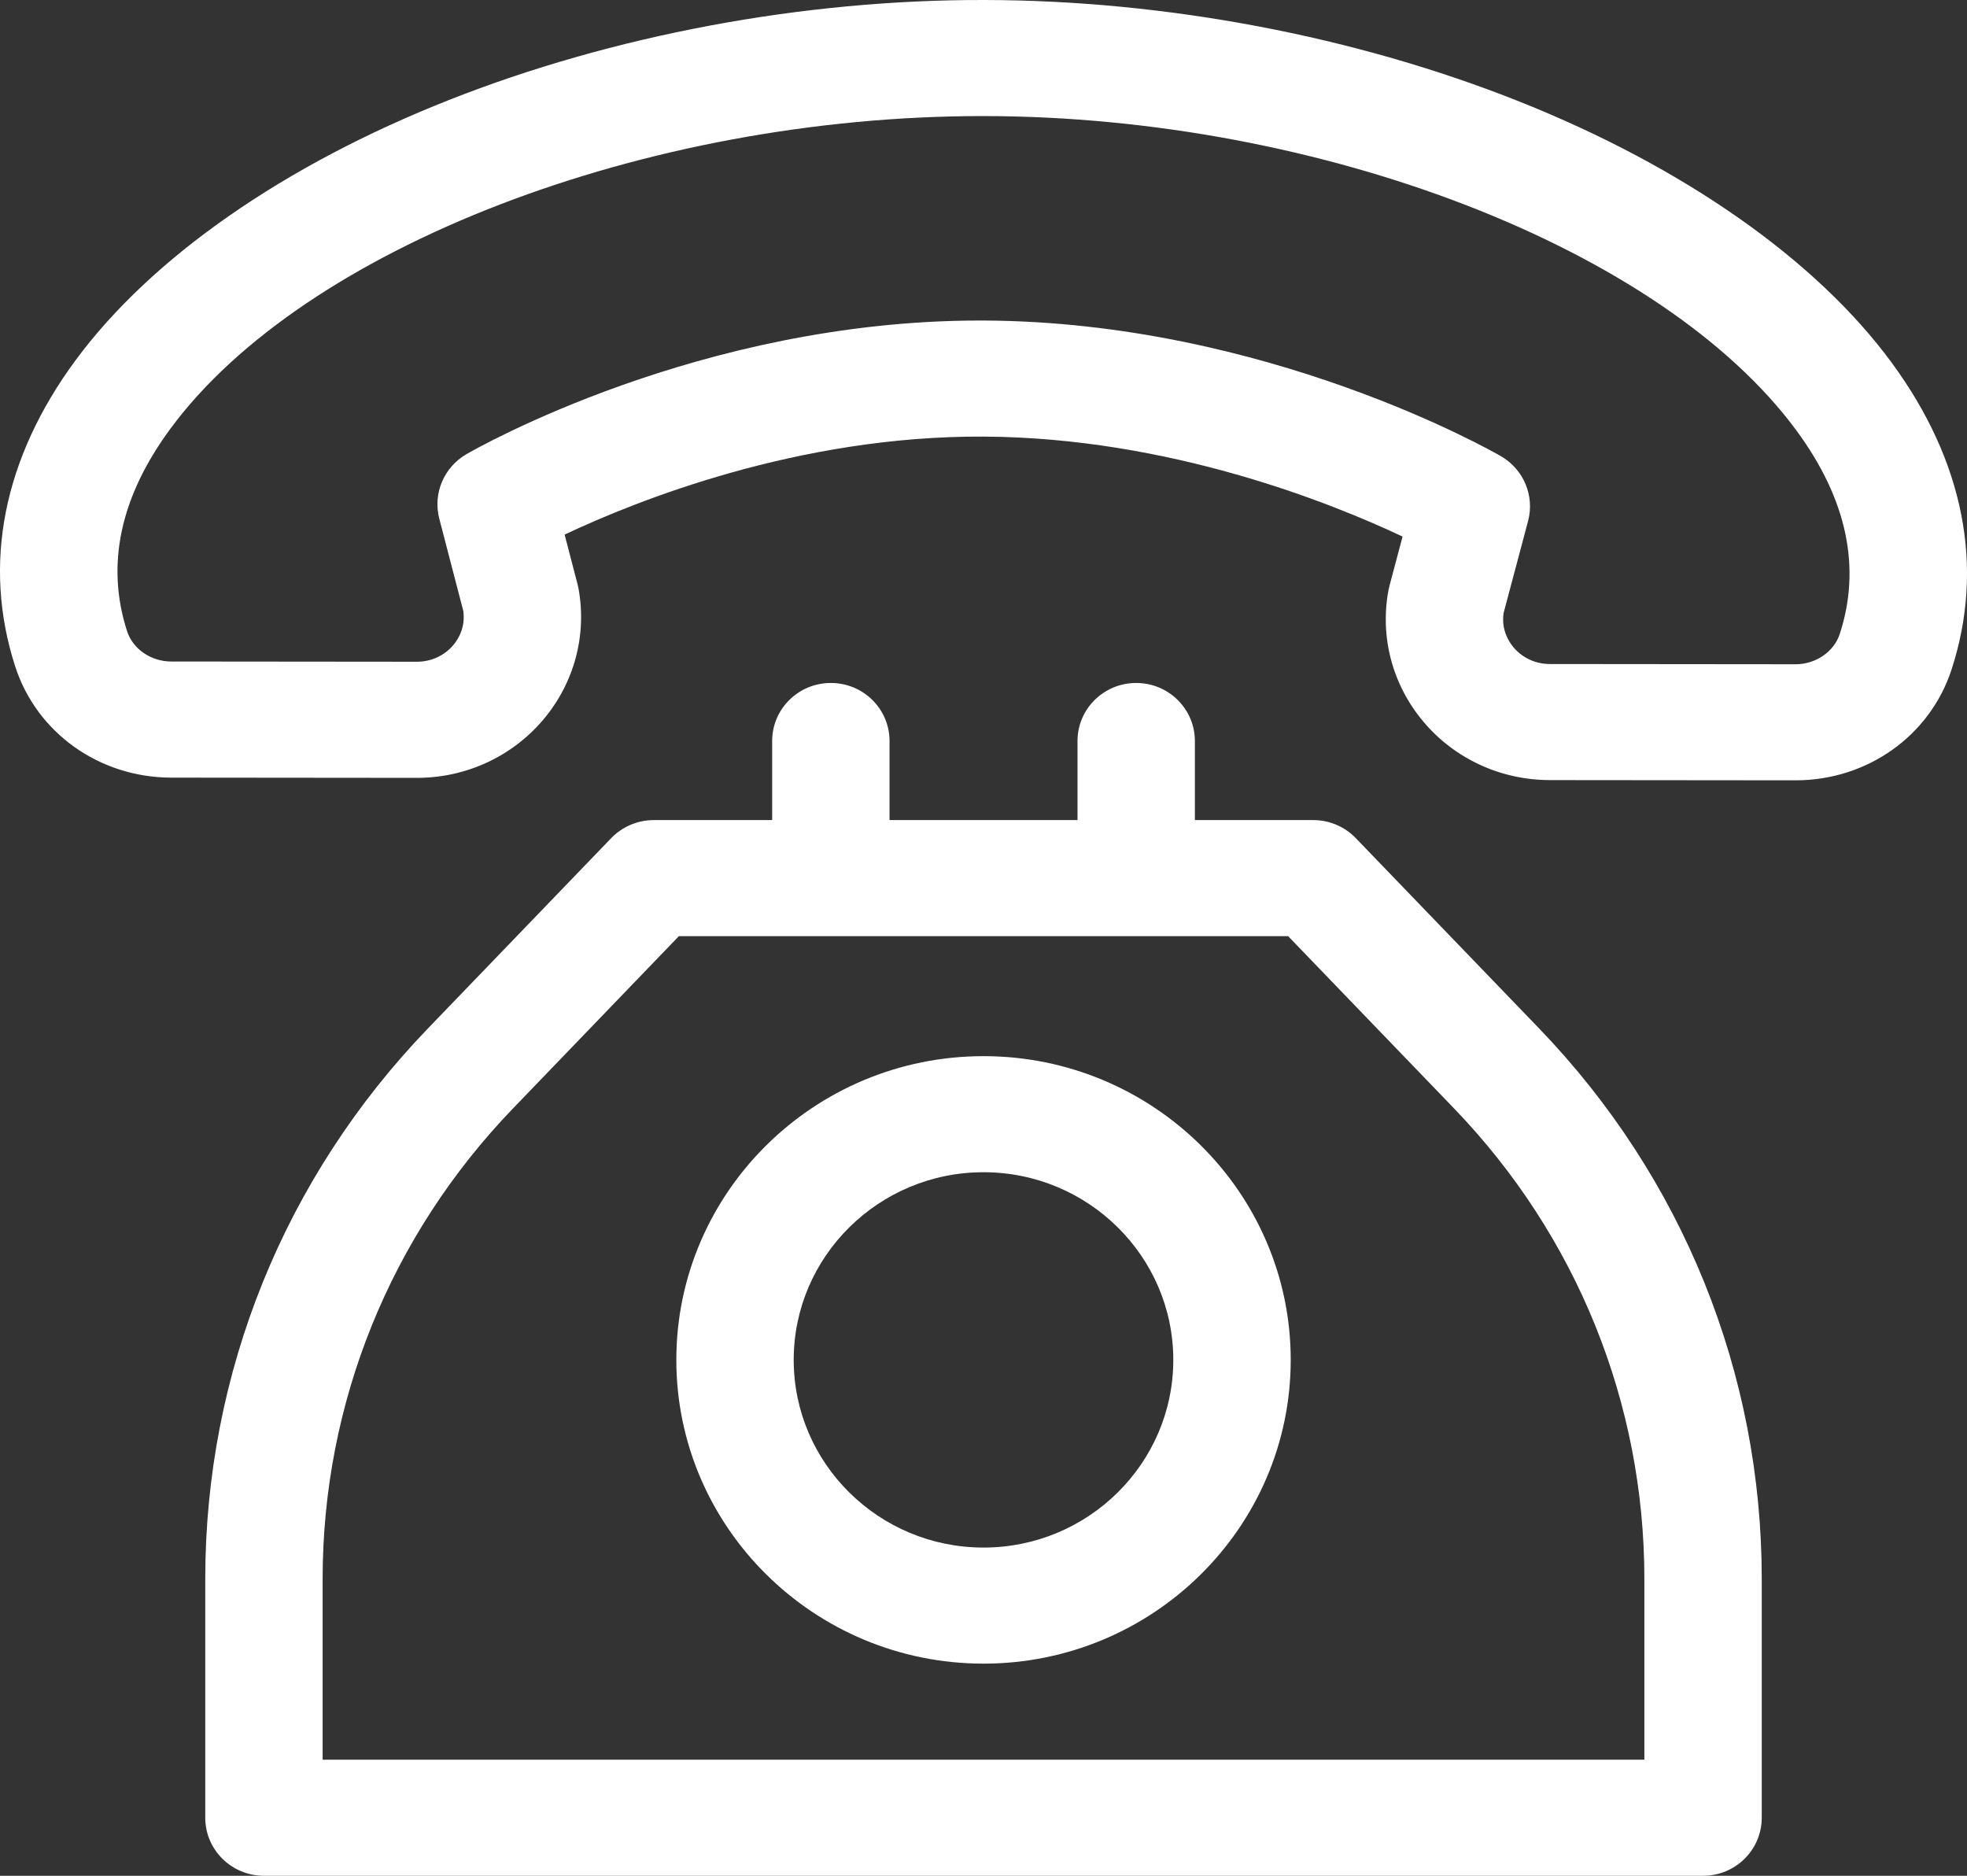 <svg width="43" height="41" viewBox="0 0 43 41" fill="none" xmlns="http://www.w3.org/2000/svg">
<rect x="0" y="0" width="43" height="41" fill="#333333" stroke="none"/>
<path d="M41.352 7.925C39.702 5.68 36.813 3.654 33.216 2.22C29.639 0.794 25.485 0.006 21.52 9.11358e-05C17.555 -0.01 13.397 0.771 9.814 2.186C6.211 3.609 3.315 5.626 1.659 7.865C0.069 10.016 -0.39 12.334 0.333 14.569C0.803 16.019 2.171 16.994 3.74 16.997L9.111 17.002C9.112 17.002 9.114 17.002 9.116 17.002C10.187 17.002 11.193 16.538 11.877 15.729C12.553 14.93 12.834 13.884 12.646 12.861C12.64 12.831 12.634 12.801 12.626 12.771L12.343 11.685C13.908 10.947 17.454 9.521 21.504 9.543C25.551 9.564 29.094 10.989 30.661 11.728L30.374 12.808C30.366 12.838 30.359 12.869 30.353 12.9C30.162 13.923 30.439 14.969 31.114 15.771C31.796 16.583 32.803 17.049 33.877 17.051L39.248 17.056C39.25 17.056 39.252 17.056 39.253 17.056C40.819 17.056 42.188 16.085 42.661 14.638C43.391 12.404 42.938 10.082 41.352 7.925ZM40.218 13.858C40.091 14.247 39.694 14.519 39.252 14.519L33.88 14.514C33.571 14.514 33.282 14.381 33.087 14.149C32.981 14.023 32.816 13.762 32.87 13.398L33.405 11.388C33.551 10.838 33.308 10.258 32.811 9.971C32.604 9.851 27.665 7.037 21.517 7.006C21.483 7.006 21.45 7.006 21.416 7.006C15.307 7.006 10.403 9.807 10.197 9.927C9.703 10.213 9.46 10.789 9.603 11.337L10.127 13.35C10.18 13.715 10.014 13.976 9.908 14.102C9.713 14.332 9.425 14.464 9.115 14.464L3.743 14.459C3.301 14.459 2.904 14.186 2.778 13.796C2.308 12.344 2.629 10.853 3.731 9.363C6.658 5.404 14.116 2.537 21.477 2.537C21.49 2.537 21.504 2.537 21.517 2.537C28.885 2.547 36.354 5.441 39.276 9.416C40.376 10.912 40.693 12.406 40.218 13.858Z" fill="white"/>
<path d="M33.644 22.477L29.638 18.319C29.396 18.068 29.06 17.925 28.709 17.925H26.121V16.196C26.121 15.496 25.546 14.928 24.838 14.928C24.129 14.928 23.555 15.496 23.555 16.196V17.925H19.446V16.196C19.446 15.496 18.872 14.928 18.163 14.928C17.454 14.928 16.88 15.496 16.88 16.196V17.925H14.291C13.94 17.925 13.604 18.068 13.362 18.319L9.357 22.477C6.217 25.737 4.487 30.011 4.487 34.513V39.731C4.487 40.432 5.062 41 5.77 41H37.23C37.939 41 38.513 40.432 38.513 39.731V34.513C38.514 30.011 36.784 25.737 33.644 22.477ZM7.053 38.463V34.513C7.053 30.666 8.532 27.012 11.216 24.226L14.841 20.462H28.159L31.785 24.226C34.469 27.012 35.947 30.666 35.947 34.513V38.463H7.053Z" fill="white"/>
<path d="M21.5 23.085C17.797 23.085 14.785 26.063 14.785 29.724C14.785 33.385 17.798 36.363 21.5 36.363C25.203 36.363 28.216 33.385 28.216 29.724C28.216 26.063 25.203 23.085 21.5 23.085ZM21.5 33.826C19.212 33.826 17.351 31.986 17.351 29.724C17.351 27.462 19.213 25.622 21.5 25.622C23.788 25.622 25.649 27.462 25.649 29.724C25.649 31.986 23.788 33.826 21.5 33.826Z" fill="white"/>
</svg>
